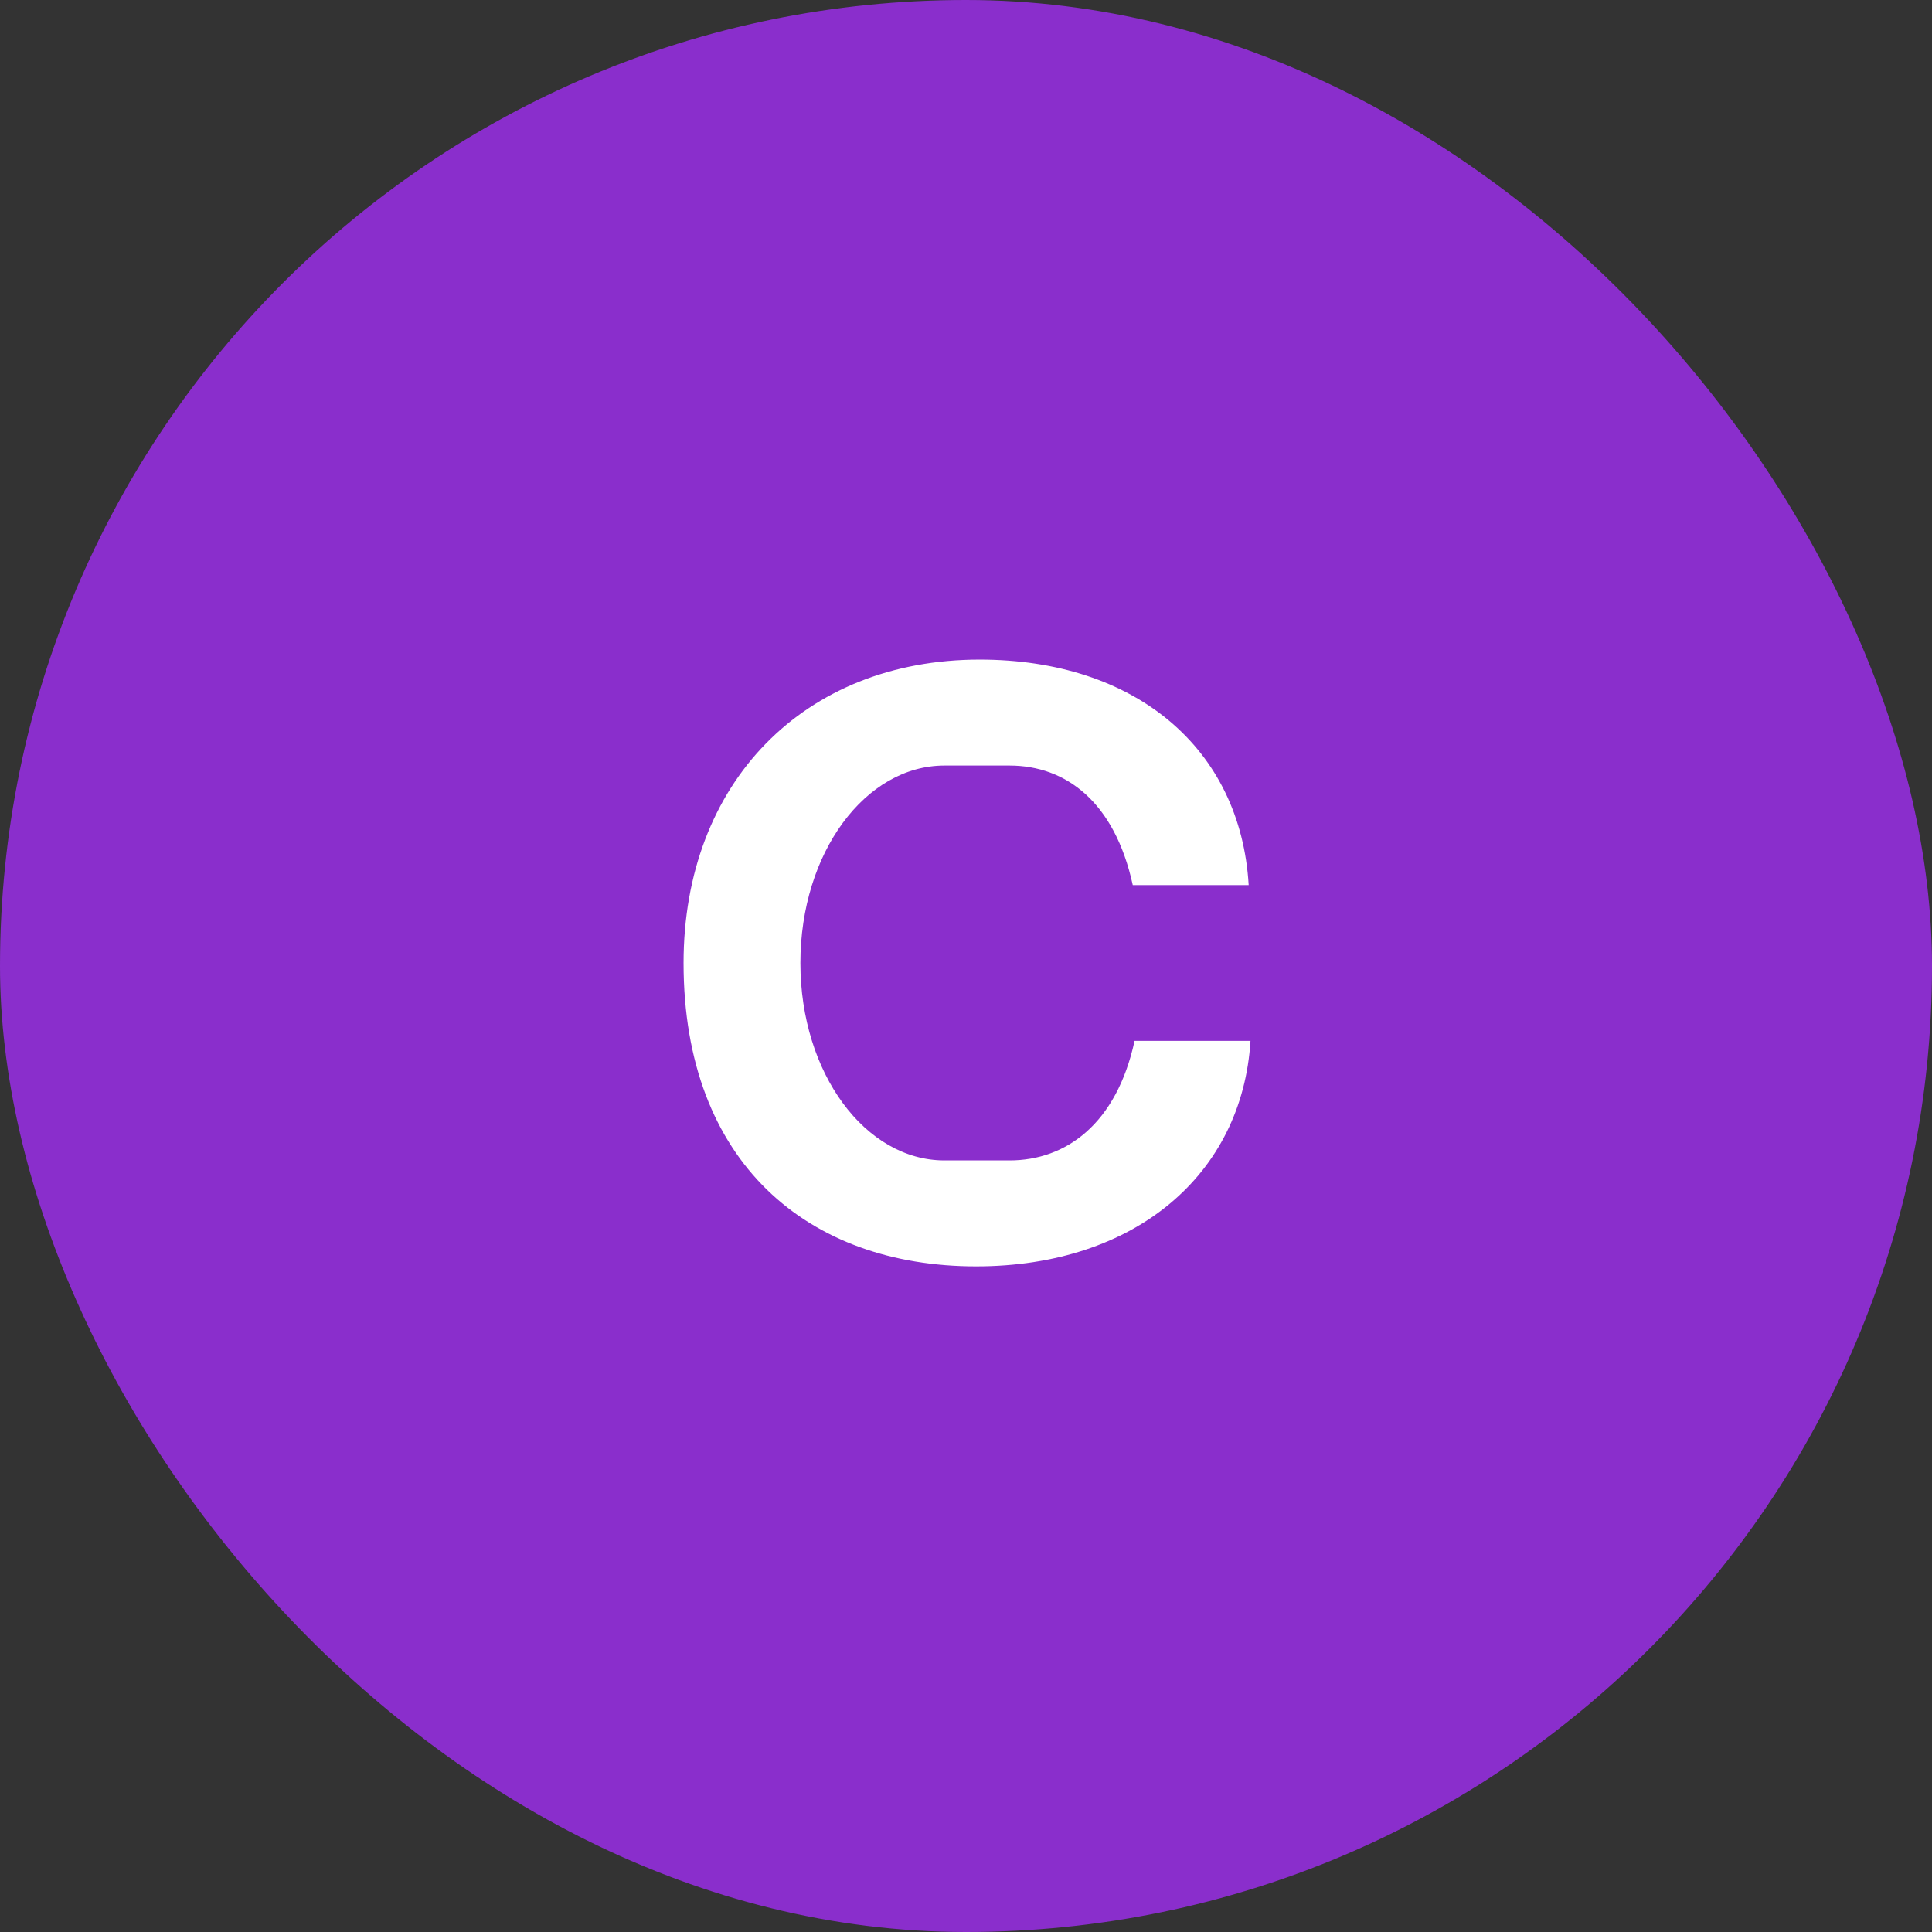 <svg xmlns="http://www.w3.org/2000/svg" width="64" height="64" viewBox="0 0 64 64" fill="none"><rect x="0" y="0" width="64" height="64" fill="#333333" stroke="none"/><rect width="64" height="64" rx="32" fill="#8A2ECC"></rect><path d="M32.334 41.95C26.784 41.95 22.644 38.53 22.644 31.9C22.644 25.93 26.634 21.85 32.454 21.85C37.614 21.85 41.094 24.79 41.364 29.32H37.524C36.924 26.56 35.304 25.36 33.444 25.36H31.284C28.674 25.36 26.514 28.24 26.514 31.9C26.514 35.56 28.674 38.44 31.284 38.44H33.444C35.304 38.44 36.984 37.24 37.584 34.48H41.424C41.154 38.89 37.614 41.95 32.334 41.95Z" fill="white"></path></svg>